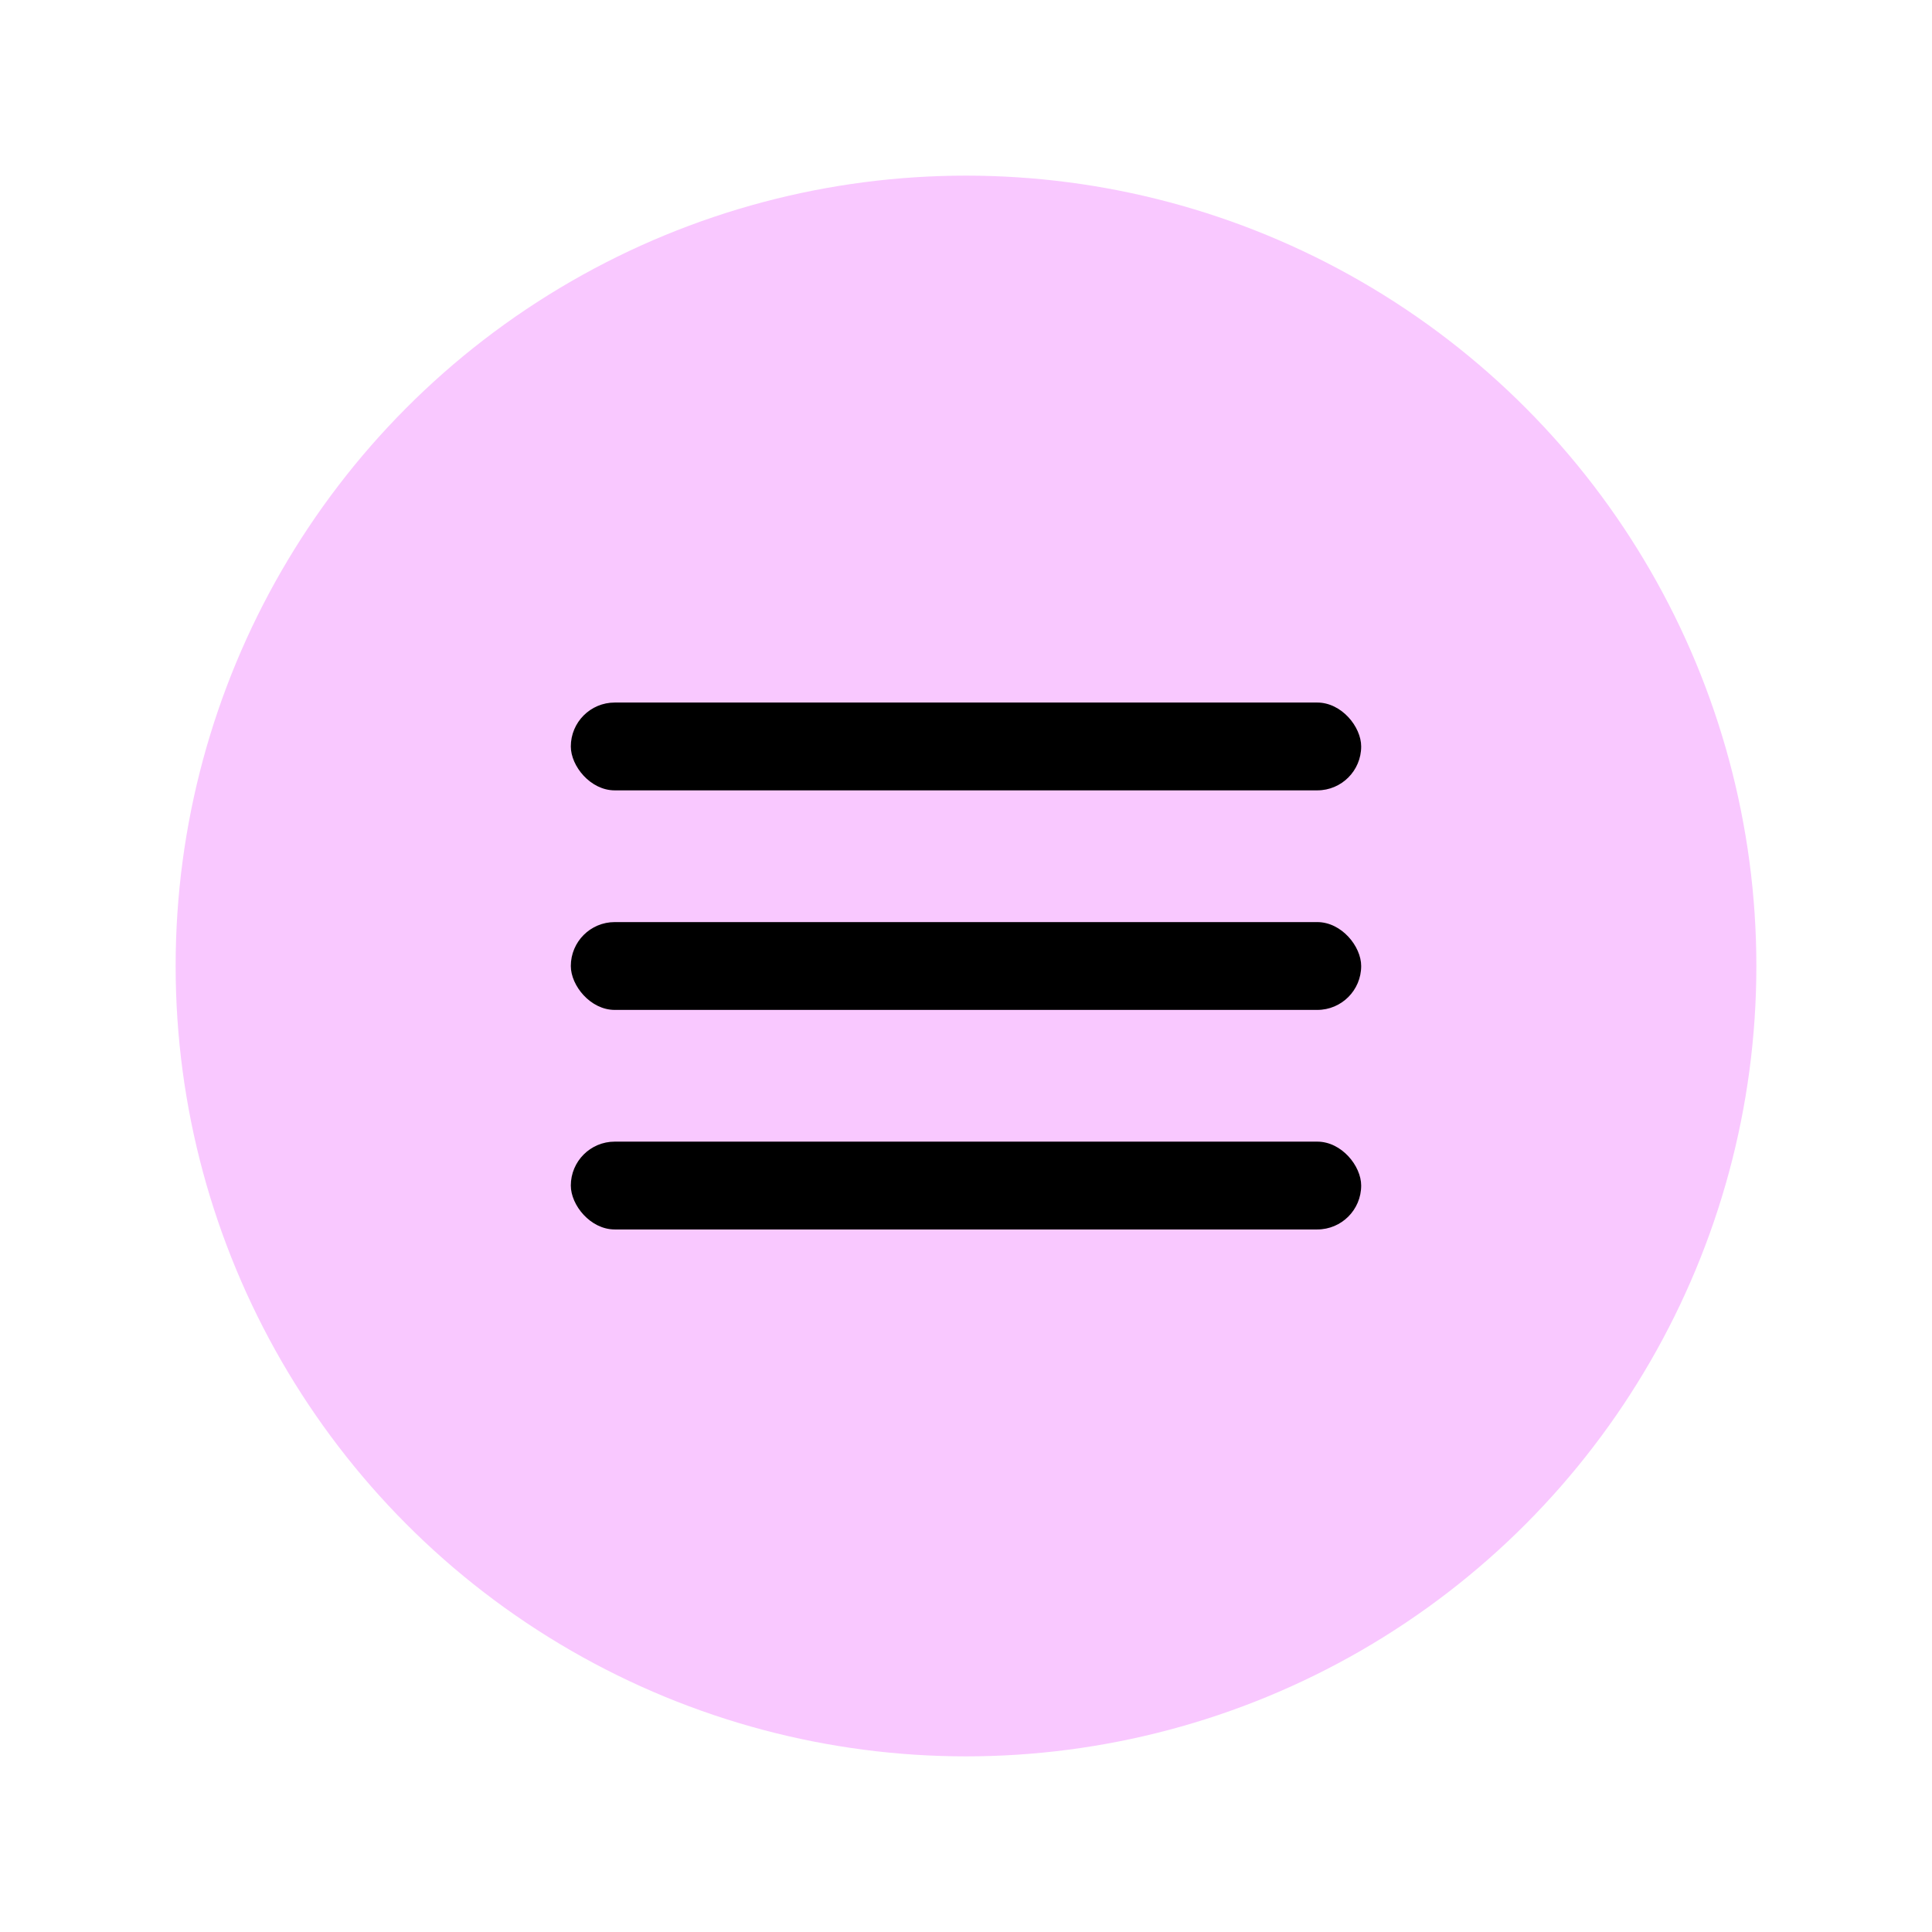 <svg width="44" height="44" viewBox="0 0 44 44" fill="none" xmlns="http://www.w3.org/2000/svg">
<circle cx="22" cy="22" r="18" fill="#F9C8FF"/>
<rect x="13" y="16" width="18" height="2" rx="1" fill="black"/>
<rect x="13" y="21" width="18" height="2" rx="1" fill="black"/>
<rect x="13" y="26" width="18" height="2" rx="1" fill="black"/>
</svg>
